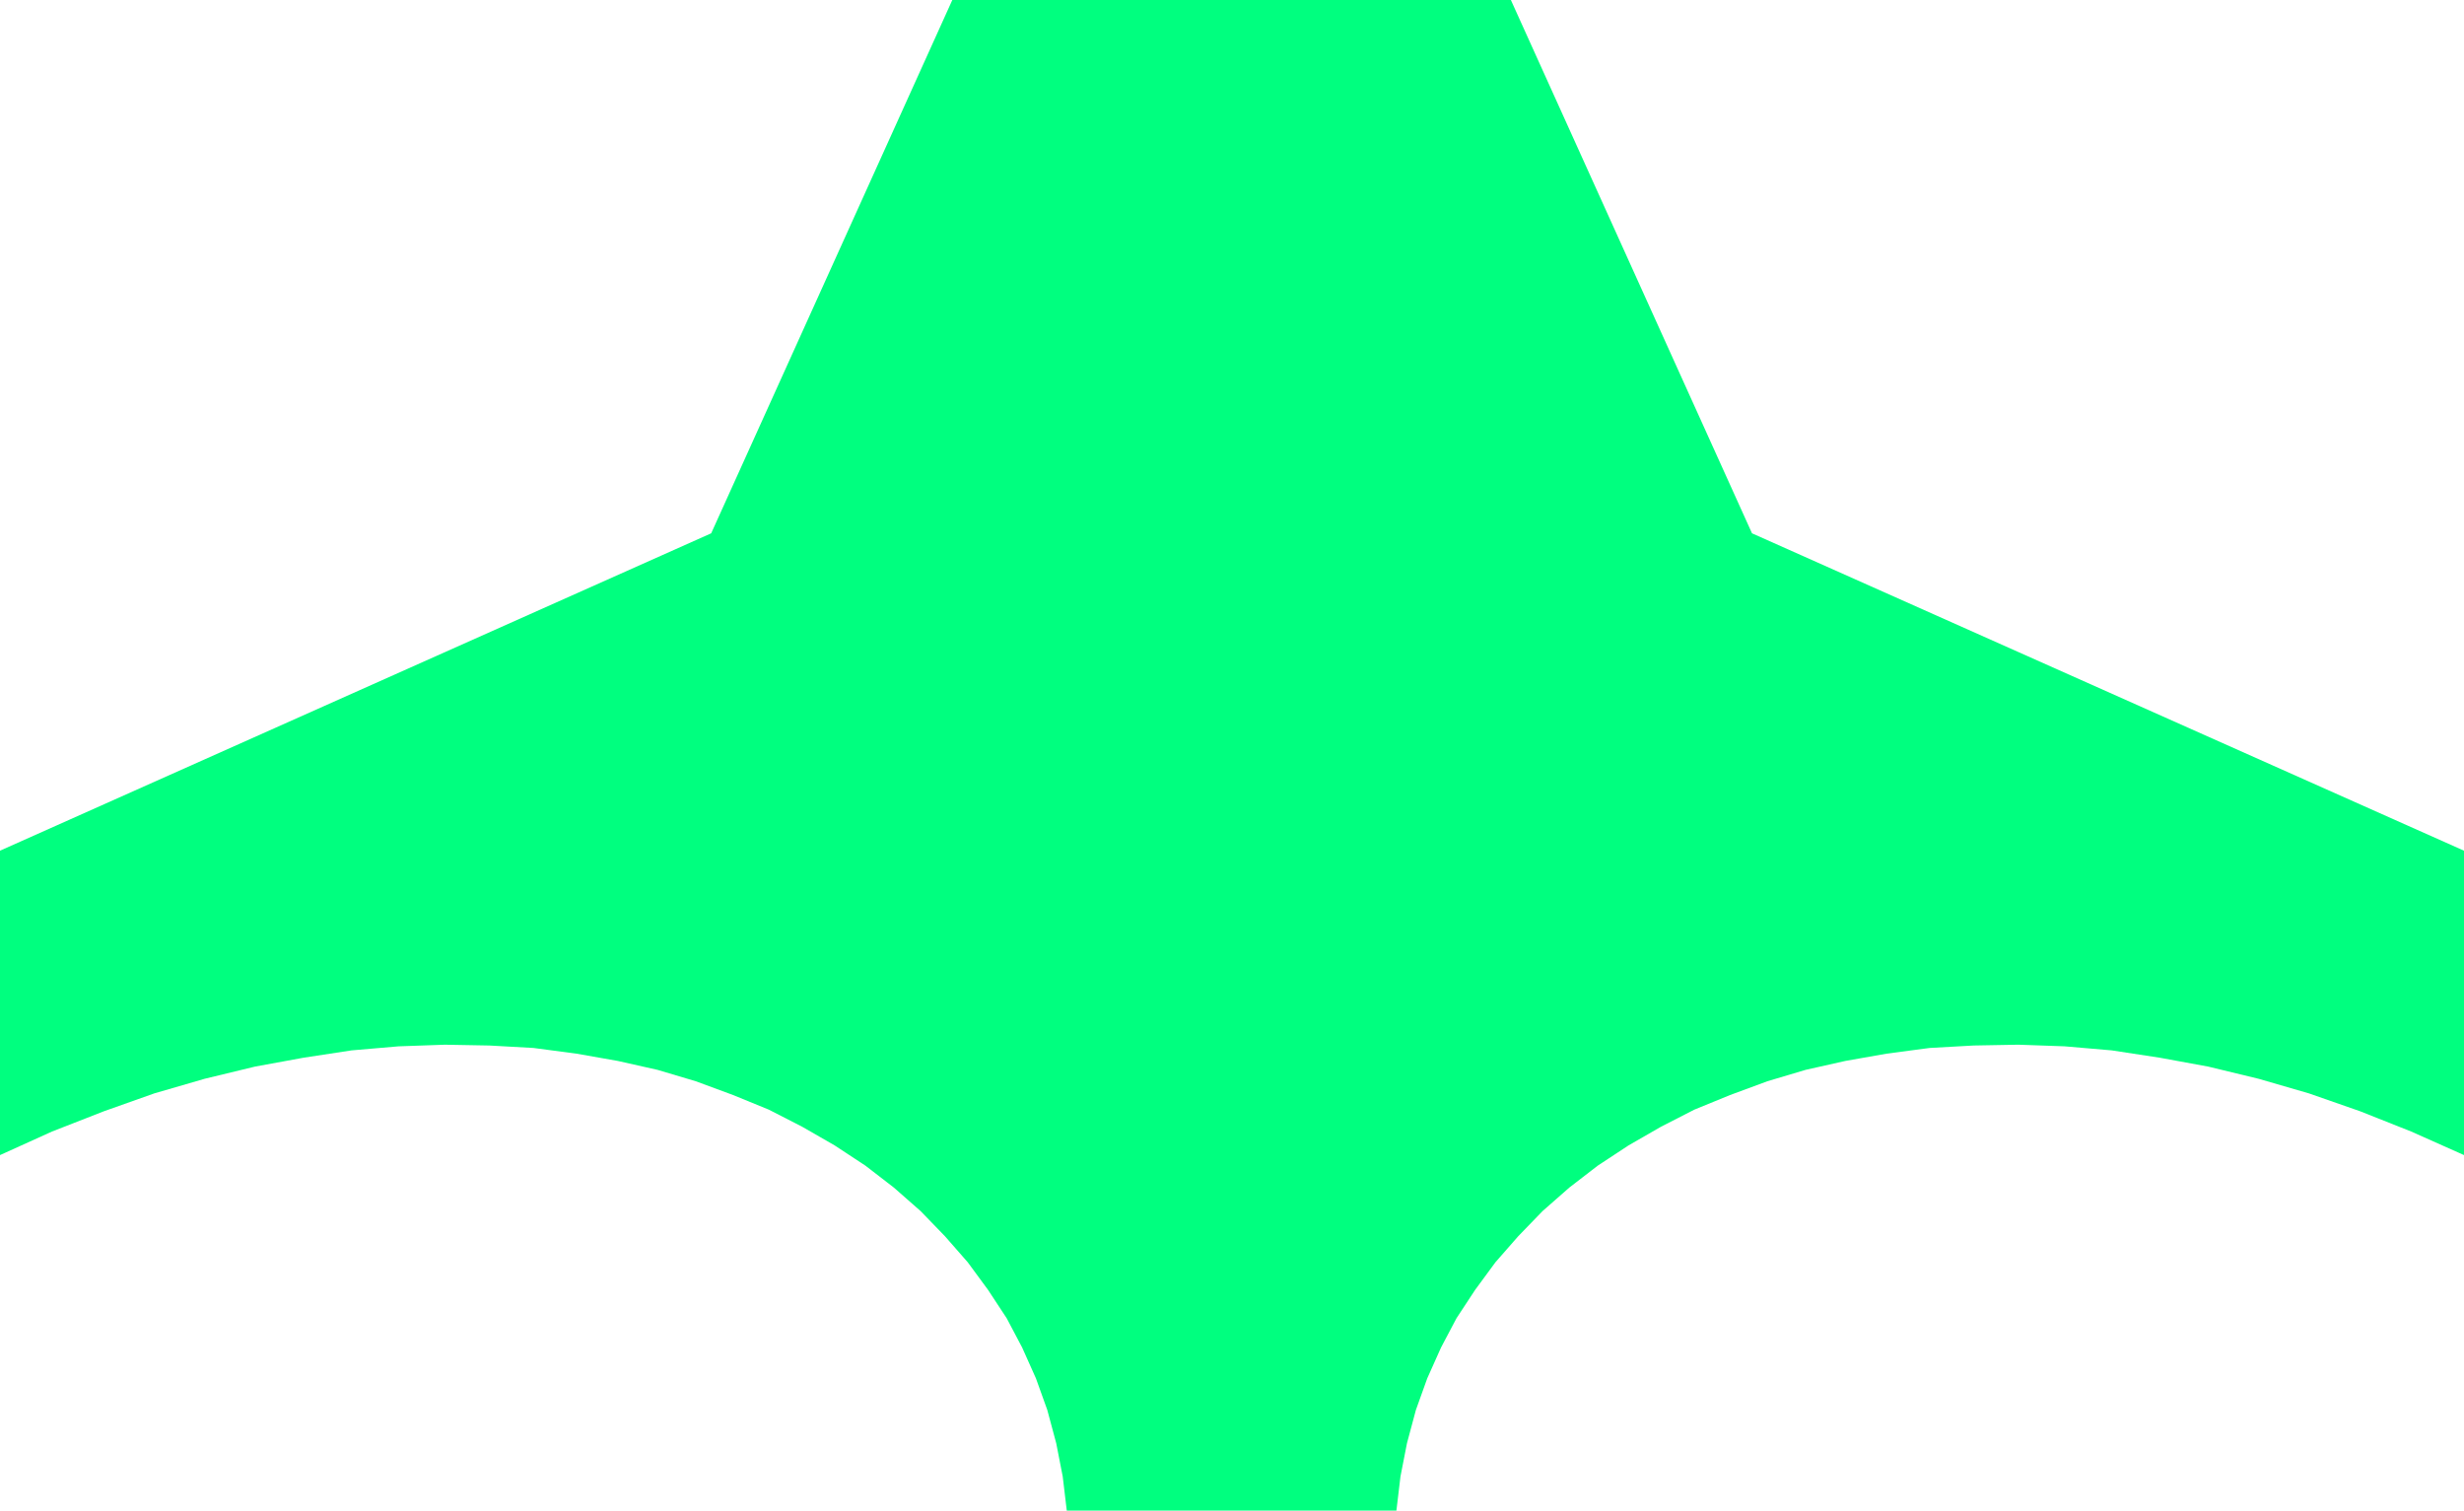 <?xml version="1.0" encoding="UTF-8" standalone="no"?>
<svg
   version="1.0"
   width="129.766mm"
   height="79.553mm"
   id="svg1"
   sodipodi:docname="Shape 439.wmf"
   xmlns:inkscape="http://www.inkscape.org/namespaces/inkscape"
   xmlns:sodipodi="http://sodipodi.sourceforge.net/DTD/sodipodi-0.dtd"
   xmlns="http://www.w3.org/2000/svg"
   xmlns:svg="http://www.w3.org/2000/svg">
  <sodipodi:namedview
     id="namedview1"
     pagecolor="#ffffff"
     bordercolor="#000000"
     borderopacity="0.25"
     inkscape:showpageshadow="2"
     inkscape:pageopacity="0.0"
     inkscape:pagecheckerboard="0"
     inkscape:deskcolor="#d1d1d1"
     inkscape:document-units="mm" />
  <defs
     id="defs1">
    <pattern
       id="WMFhbasepattern"
       patternUnits="userSpaceOnUse"
       width="6"
       height="6"
       x="0"
       y="0" />
  </defs>
  <path
     style="fill:#00ff7f;fill-opacity:1;fill-rule:evenodd;stroke:none"
     d="m 277.952,300.673 0.808,-6.786 1.293,-6.624 1.778,-6.624 2.262,-6.301 2.747,-6.139 3.07,-5.816 3.717,-5.655 4.04,-5.493 4.525,-5.17 4.848,-5.009 5.333,-4.685 5.656,-4.362 6.141,-4.039 6.464,-3.716 6.626,-3.393 7.11,-2.908 7.434,-2.747 7.595,-2.262 7.918,-1.777 8.242,-1.454 8.565,-1.131 8.726,-0.485 8.888,-0.162 9.211,0.323 9.373,0.808 9.534,1.454 9.696,1.777 10.019,2.423 10.019,2.908 10.181,3.554 10.181,4.039 10.504,4.685 V 169.321 L 348.732,106.148 300.737,0 H 189.557 L 141.561,106.148 0,169.321 v 60.587 l 10.342,-4.685 10.342,-4.039 10.019,-3.554 10.019,-2.908 10.019,-2.423 9.696,-1.777 9.534,-1.454 9.373,-0.808 9.211,-0.323 8.888,0.162 8.726,0.485 8.565,1.131 8.242,1.454 7.918,1.777 7.595,2.262 7.434,2.747 7.11,2.908 6.626,3.393 6.464,3.716 6.141,4.039 5.656,4.362 5.333,4.685 4.848,5.009 4.525,5.17 4.04,5.493 3.717,5.655 3.07,5.816 2.747,6.139 2.262,6.301 1.778,6.624 1.293,6.624 0.808,6.786 z"
     id="path1" />
</svg>
